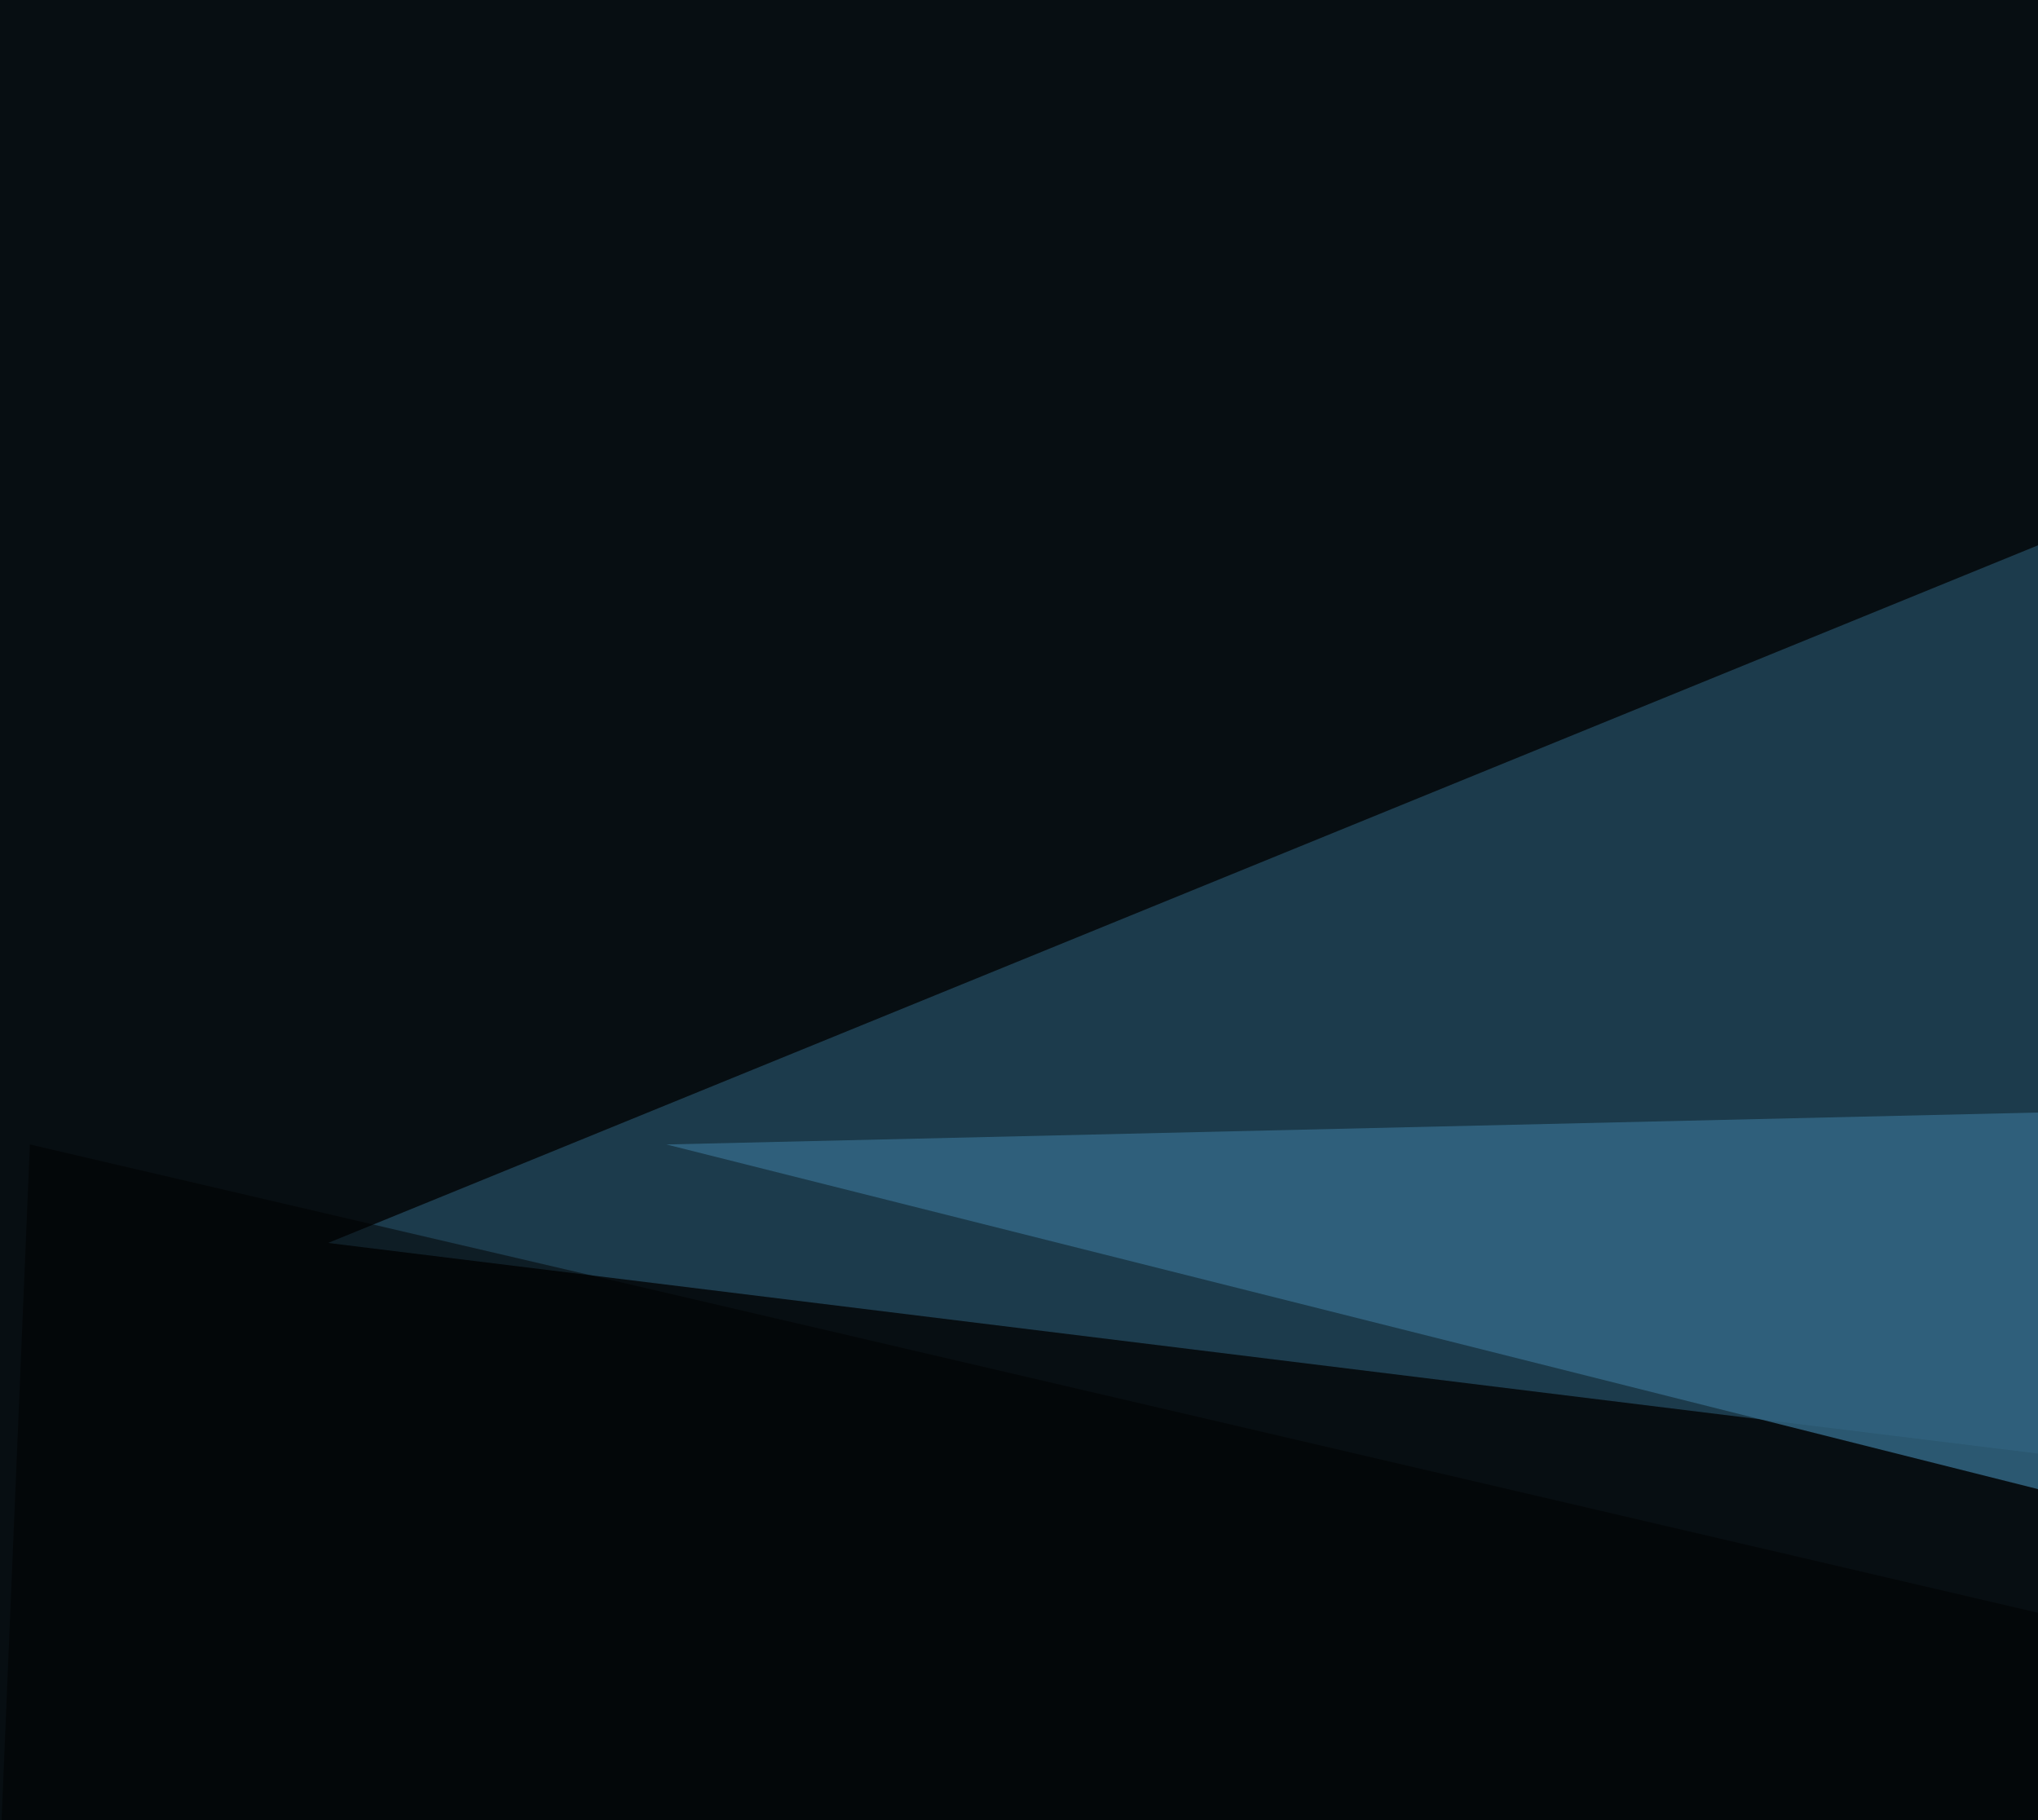 <svg xmlns="http://www.w3.org/2000/svg" width="300" height="268" ><filter id="a"><feGaussianBlur stdDeviation="55"/></filter><rect width="100%" height="100%" fill="#070e12"/><g filter="url(#a)"><g fill-opacity=".5"><path fill="#50a3d0" d="M646 306.2L98.1 168.5 605 156.7z"/><path fill="#67d2ff" d="M312 496.6l3 131.8-61.6 85z"/><path fill="#336886" d="M320.8 71.8L48.3 183l427.8 52.7z"/><path d="M4.4 168.5l-20.5 489.2L795.4 353z"/></g></g></svg>